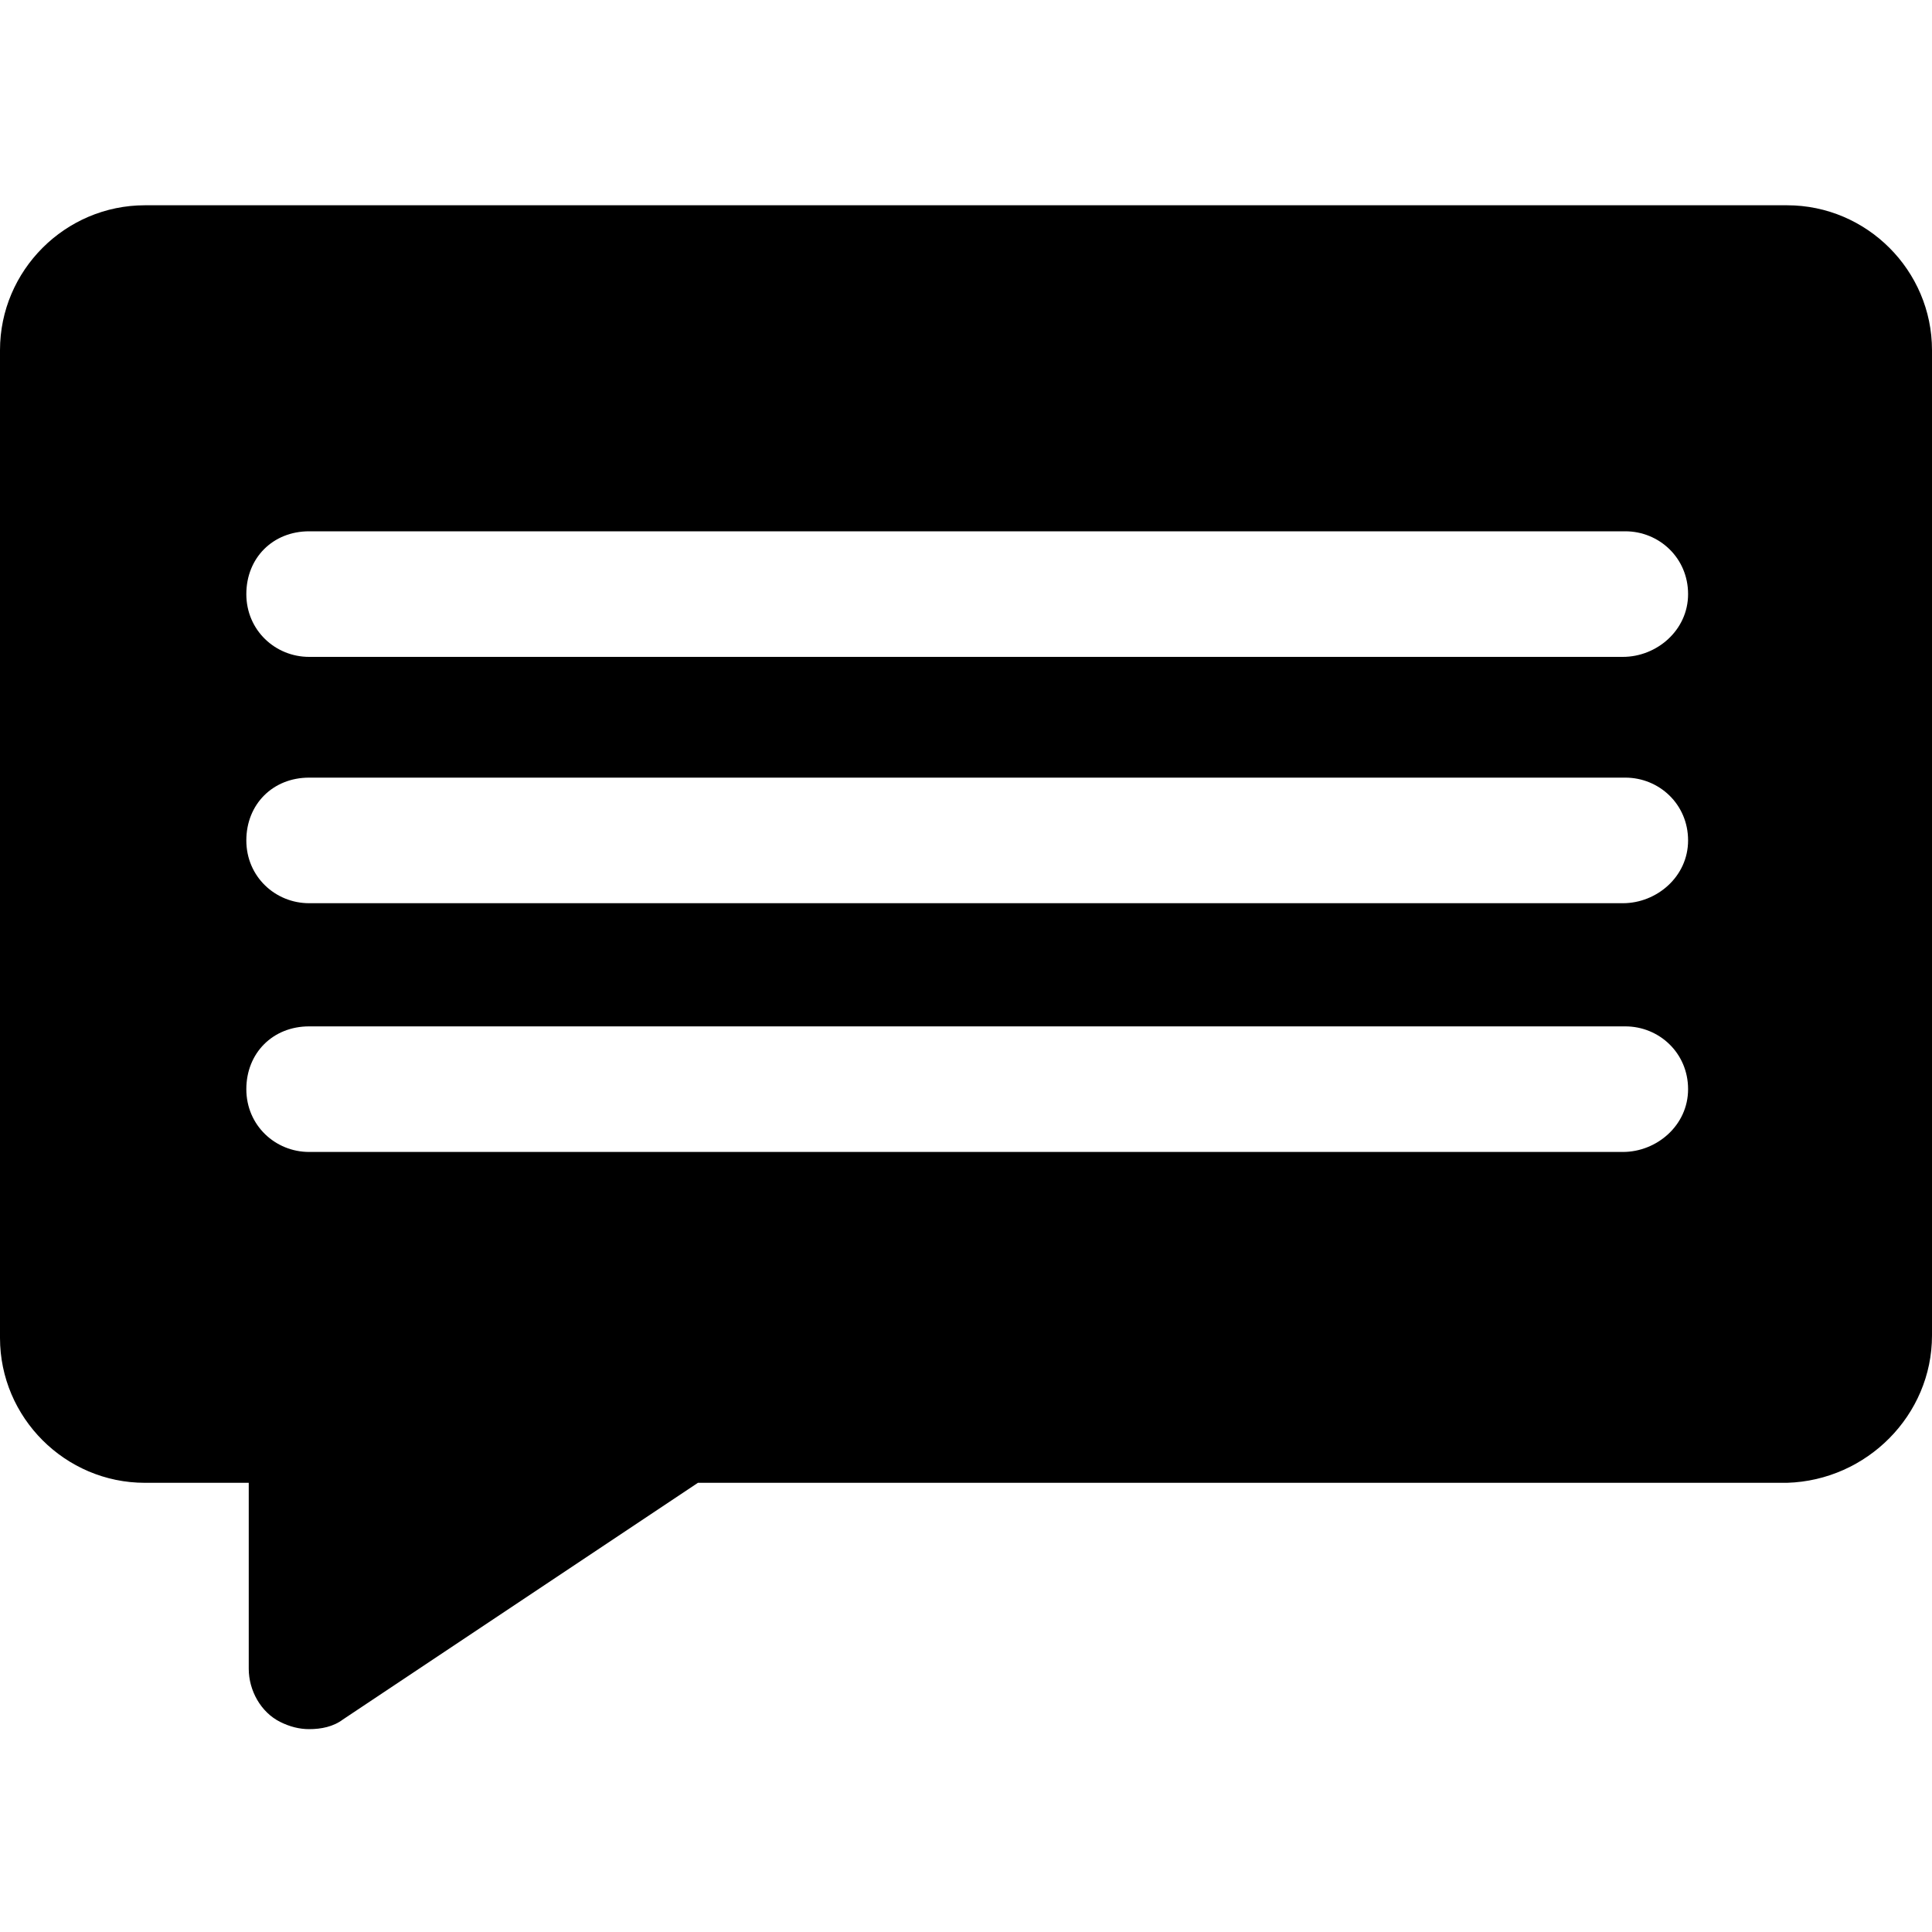 <?xml version="1.0" encoding="utf-8"?>
<!-- Generator: Adobe Illustrator 28.0.0, SVG Export Plug-In . SVG Version: 6.00 Build 0)  -->
<svg version="1.1" id="Layer_1" xmlns="http://www.w3.org/2000/svg" xmlns:xlink="http://www.w3.org/1999/xlink" x="0px" y="0px"
	 viewBox="0 0 80 80" style="enable-background:new 0 0 80 80;" xml:space="preserve">
<g>
	<path d="M80,55.3V14.5c0-3.3-2.7-6-6-6H6c-3.3,0-6,2.7-6,6v40.9c0,3.3,2.7,6,6,6h4.3v7.7c0,0.9,0.5,1.8,1.3,2.2
		c0.4,0.2,0.8,0.3,1.2,0.3c0.5,0,1-0.1,1.4-0.4l14.7-9.8H74C77.3,61.3,80,58.6,80,55.3L80,55.3z M67.2,47.7H12.8
		c-1.4,0-2.6-1.1-2.6-2.6s1.1-2.6,2.6-2.6h54.5c1.4,0,2.6,1.1,2.6,2.6S68.6,47.7,67.2,47.7z M67.2,37.4H12.8c-1.4,0-2.6-1.1-2.6-2.6
		s1.1-2.6,2.6-2.6h54.5c1.4,0,2.6,1.1,2.6,2.6S68.6,37.4,67.2,37.4z M67.2,27.2H12.8c-1.4,0-2.6-1.1-2.6-2.6s1.1-2.6,2.6-2.6h54.5
		c1.4,0,2.6,1.1,2.6,2.6S68.6,27.2,67.2,27.2z"/>
</g>
</svg>
